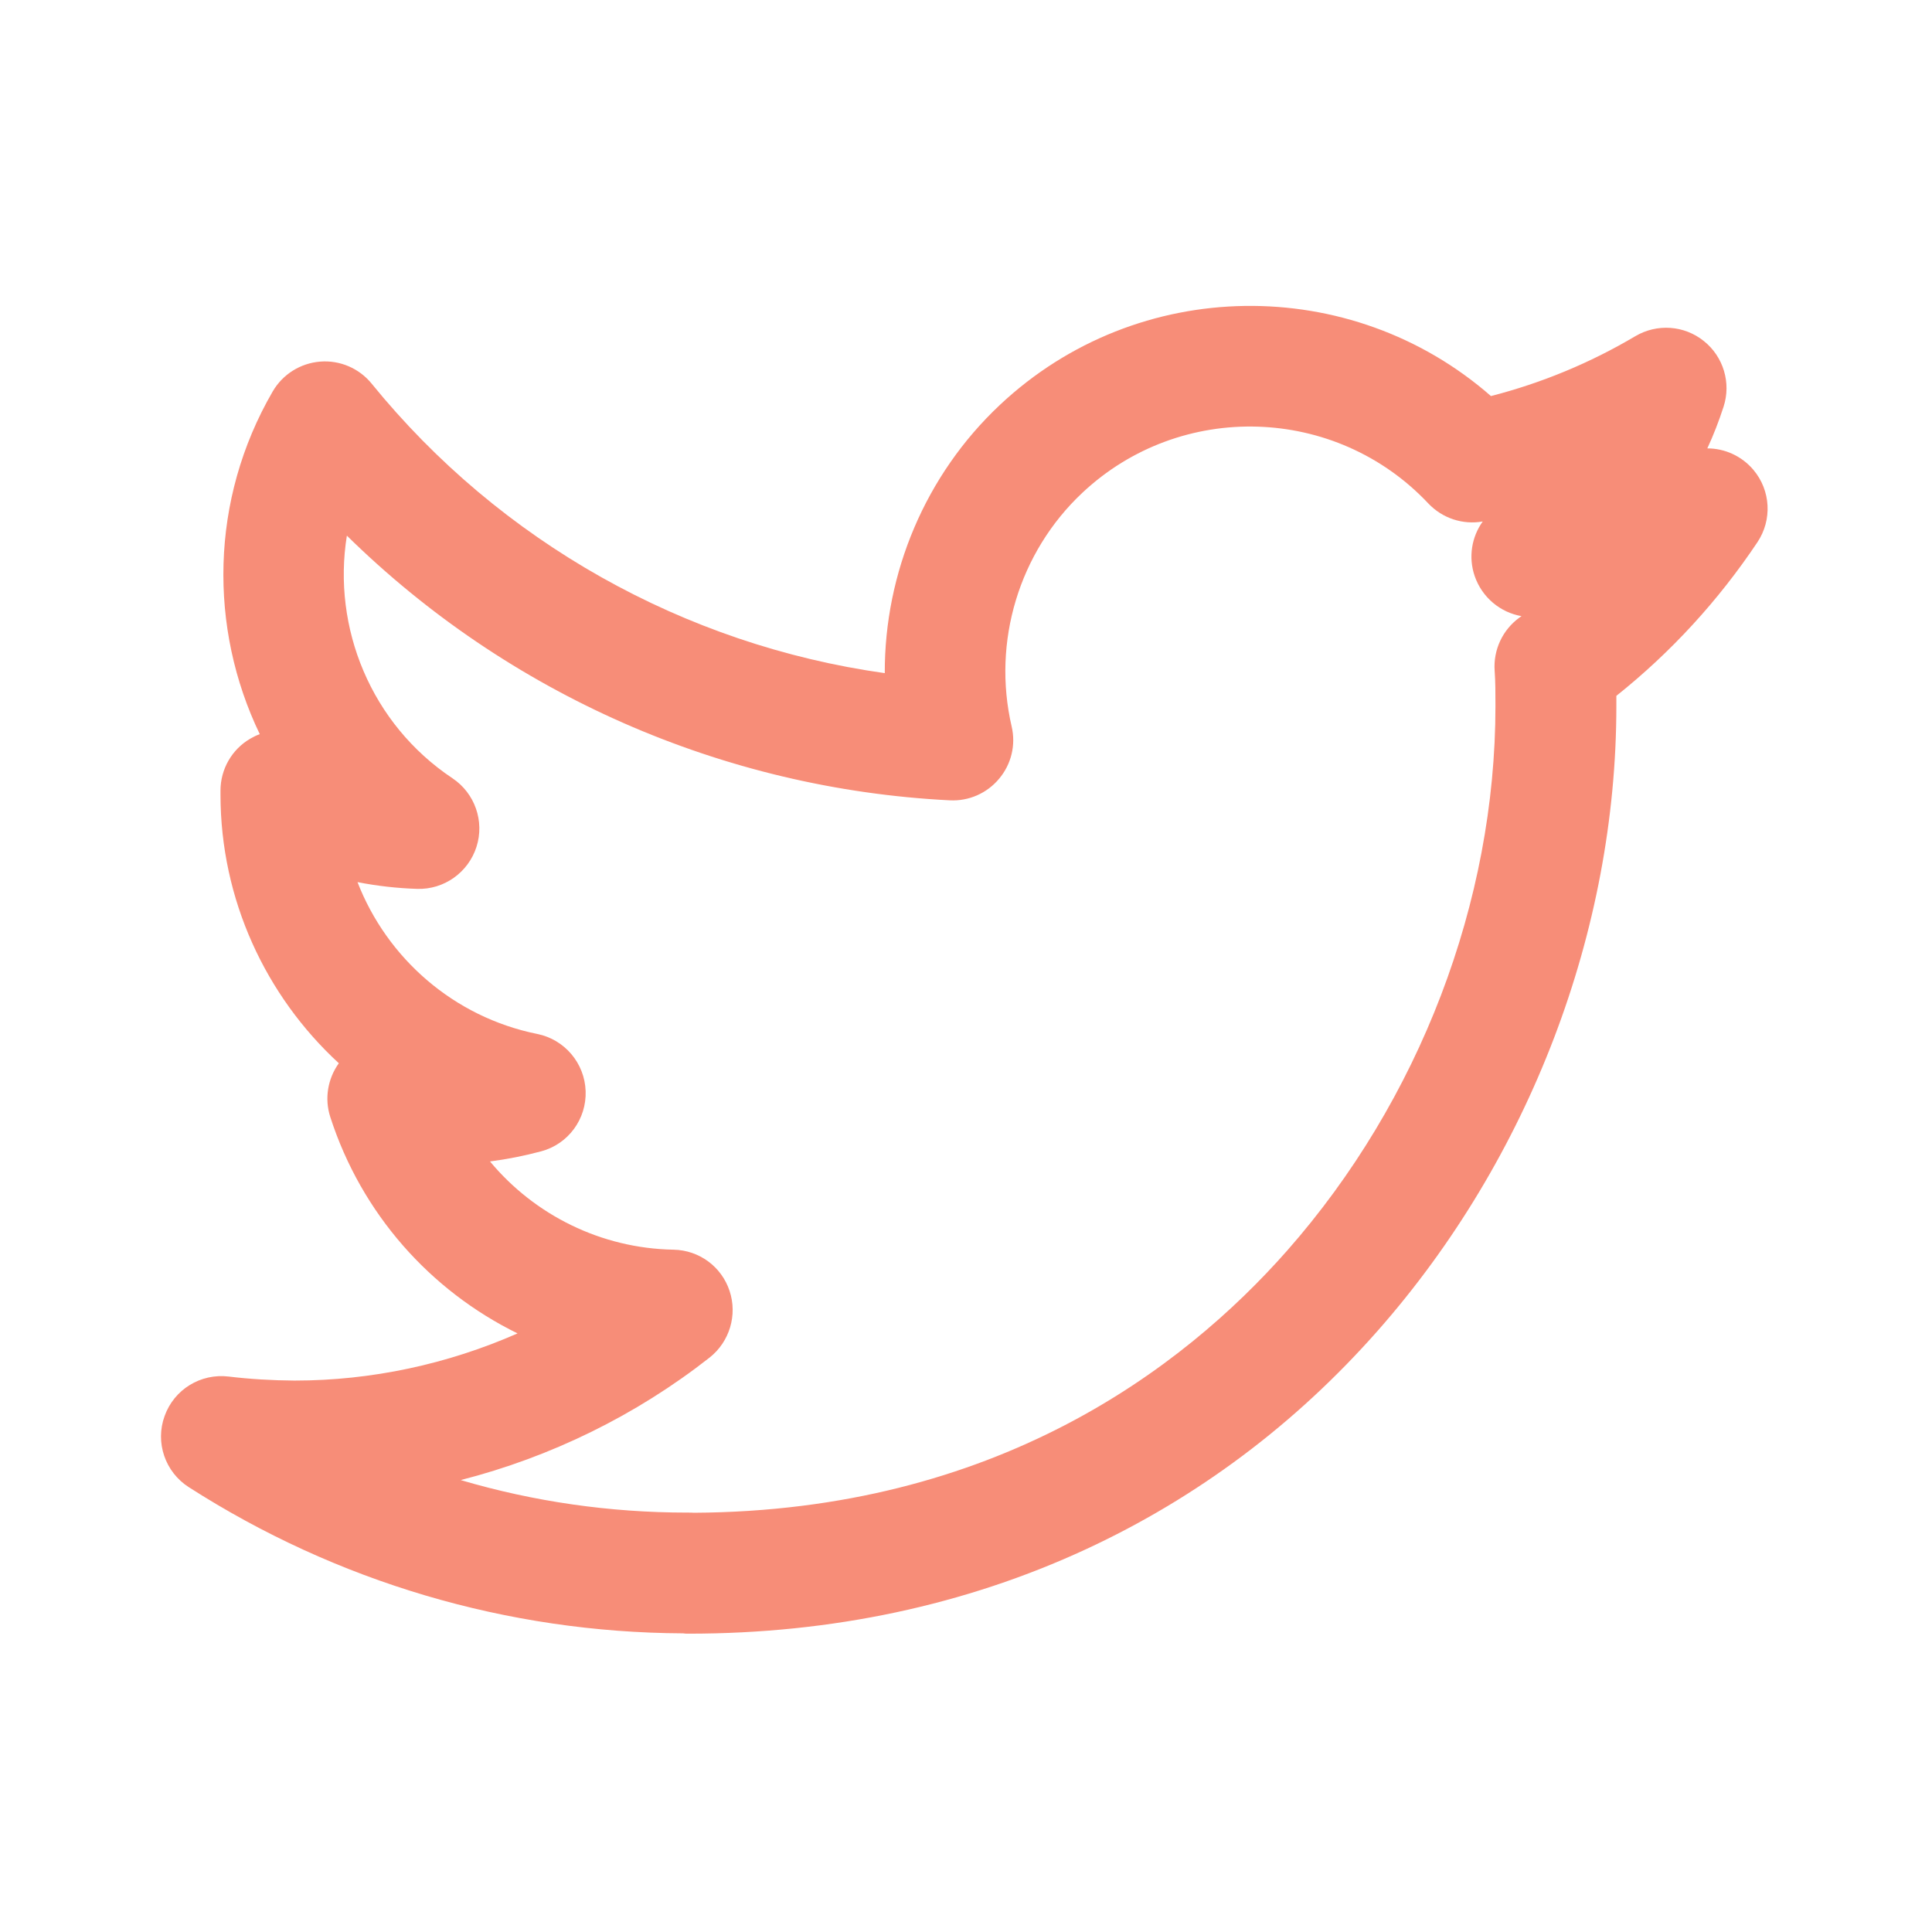 <svg width="24" height="24" viewBox="0 0 24 24" fill="none" xmlns="http://www.w3.org/2000/svg">
<path d="M8.553 20.294C8.529 20.294 8.507 20.294 8.485 20.29C6.303 20.28 4.183 19.652 2.345 18.474C2.051 18.286 1.925 17.918 2.045 17.59C2.163 17.26 2.493 17.058 2.841 17.1C3.107 17.132 3.381 17.148 3.655 17.15H3.661C4.615 17.15 5.561 16.946 6.429 16.564C5.345 16.032 4.491 15.078 4.103 13.876C4.029 13.648 4.071 13.4 4.209 13.208C3.299 12.37 2.739 11.172 2.739 9.87V9.822C2.739 9.556 2.879 9.31 3.109 9.176C3.147 9.154 3.187 9.134 3.227 9.12C2.593 7.804 2.607 6.208 3.387 4.864C3.511 4.65 3.731 4.512 3.977 4.492C4.223 4.472 4.463 4.576 4.617 4.766C6.215 6.732 8.501 8.012 10.991 8.362C10.987 7.116 11.495 5.9 12.421 5.03C14.137 3.418 16.785 3.4 18.521 4.92C19.151 4.758 19.751 4.51 20.315 4.176C20.583 4.018 20.921 4.04 21.165 4.236C21.409 4.43 21.507 4.756 21.411 5.052C21.353 5.23 21.287 5.402 21.209 5.57C21.425 5.57 21.635 5.664 21.781 5.836C21.997 6.092 22.017 6.458 21.831 6.736C21.347 7.46 20.759 8.102 20.079 8.644C20.079 8.686 20.079 8.728 20.079 8.77C20.079 11.566 18.999 14.392 17.117 16.528C16.093 17.69 14.873 18.604 13.493 19.244C11.991 19.94 10.329 20.294 8.557 20.294H8.553ZM8.553 18.79C8.575 18.79 8.597 18.79 8.619 18.792C12.355 18.772 14.687 17.012 15.989 15.536C17.633 13.67 18.577 11.204 18.577 8.77C18.577 8.616 18.577 8.468 18.567 8.332C18.549 8.074 18.665 7.824 18.875 7.672C18.883 7.666 18.893 7.66 18.901 7.654C18.637 7.608 18.411 7.422 18.319 7.156C18.239 6.922 18.281 6.67 18.419 6.478C18.171 6.522 17.917 6.438 17.743 6.254C16.595 5.034 14.667 4.974 13.445 6.122C12.659 6.86 12.323 7.972 12.567 9.024C12.621 9.254 12.563 9.494 12.411 9.674C12.261 9.854 12.035 9.954 11.799 9.942C8.975 9.8 6.307 8.618 4.309 6.654C4.125 7.796 4.607 8.992 5.621 9.668C5.899 9.854 6.021 10.202 5.919 10.52C5.817 10.838 5.517 11.052 5.183 11.042C4.933 11.034 4.685 11.006 4.441 10.958C4.807 11.902 5.635 12.634 6.673 12.844C7.013 12.912 7.263 13.206 7.275 13.554C7.287 13.902 7.059 14.212 6.723 14.302C6.515 14.358 6.301 14.4 6.087 14.428C6.641 15.094 7.467 15.508 8.367 15.524C8.685 15.53 8.963 15.734 9.063 16.036C9.163 16.336 9.063 16.668 8.815 16.864C7.901 17.582 6.841 18.1 5.723 18.386C6.631 18.654 7.577 18.79 8.537 18.79C8.543 18.79 8.547 18.79 8.553 18.79Z" fill="#F78D78"/>
</svg>
